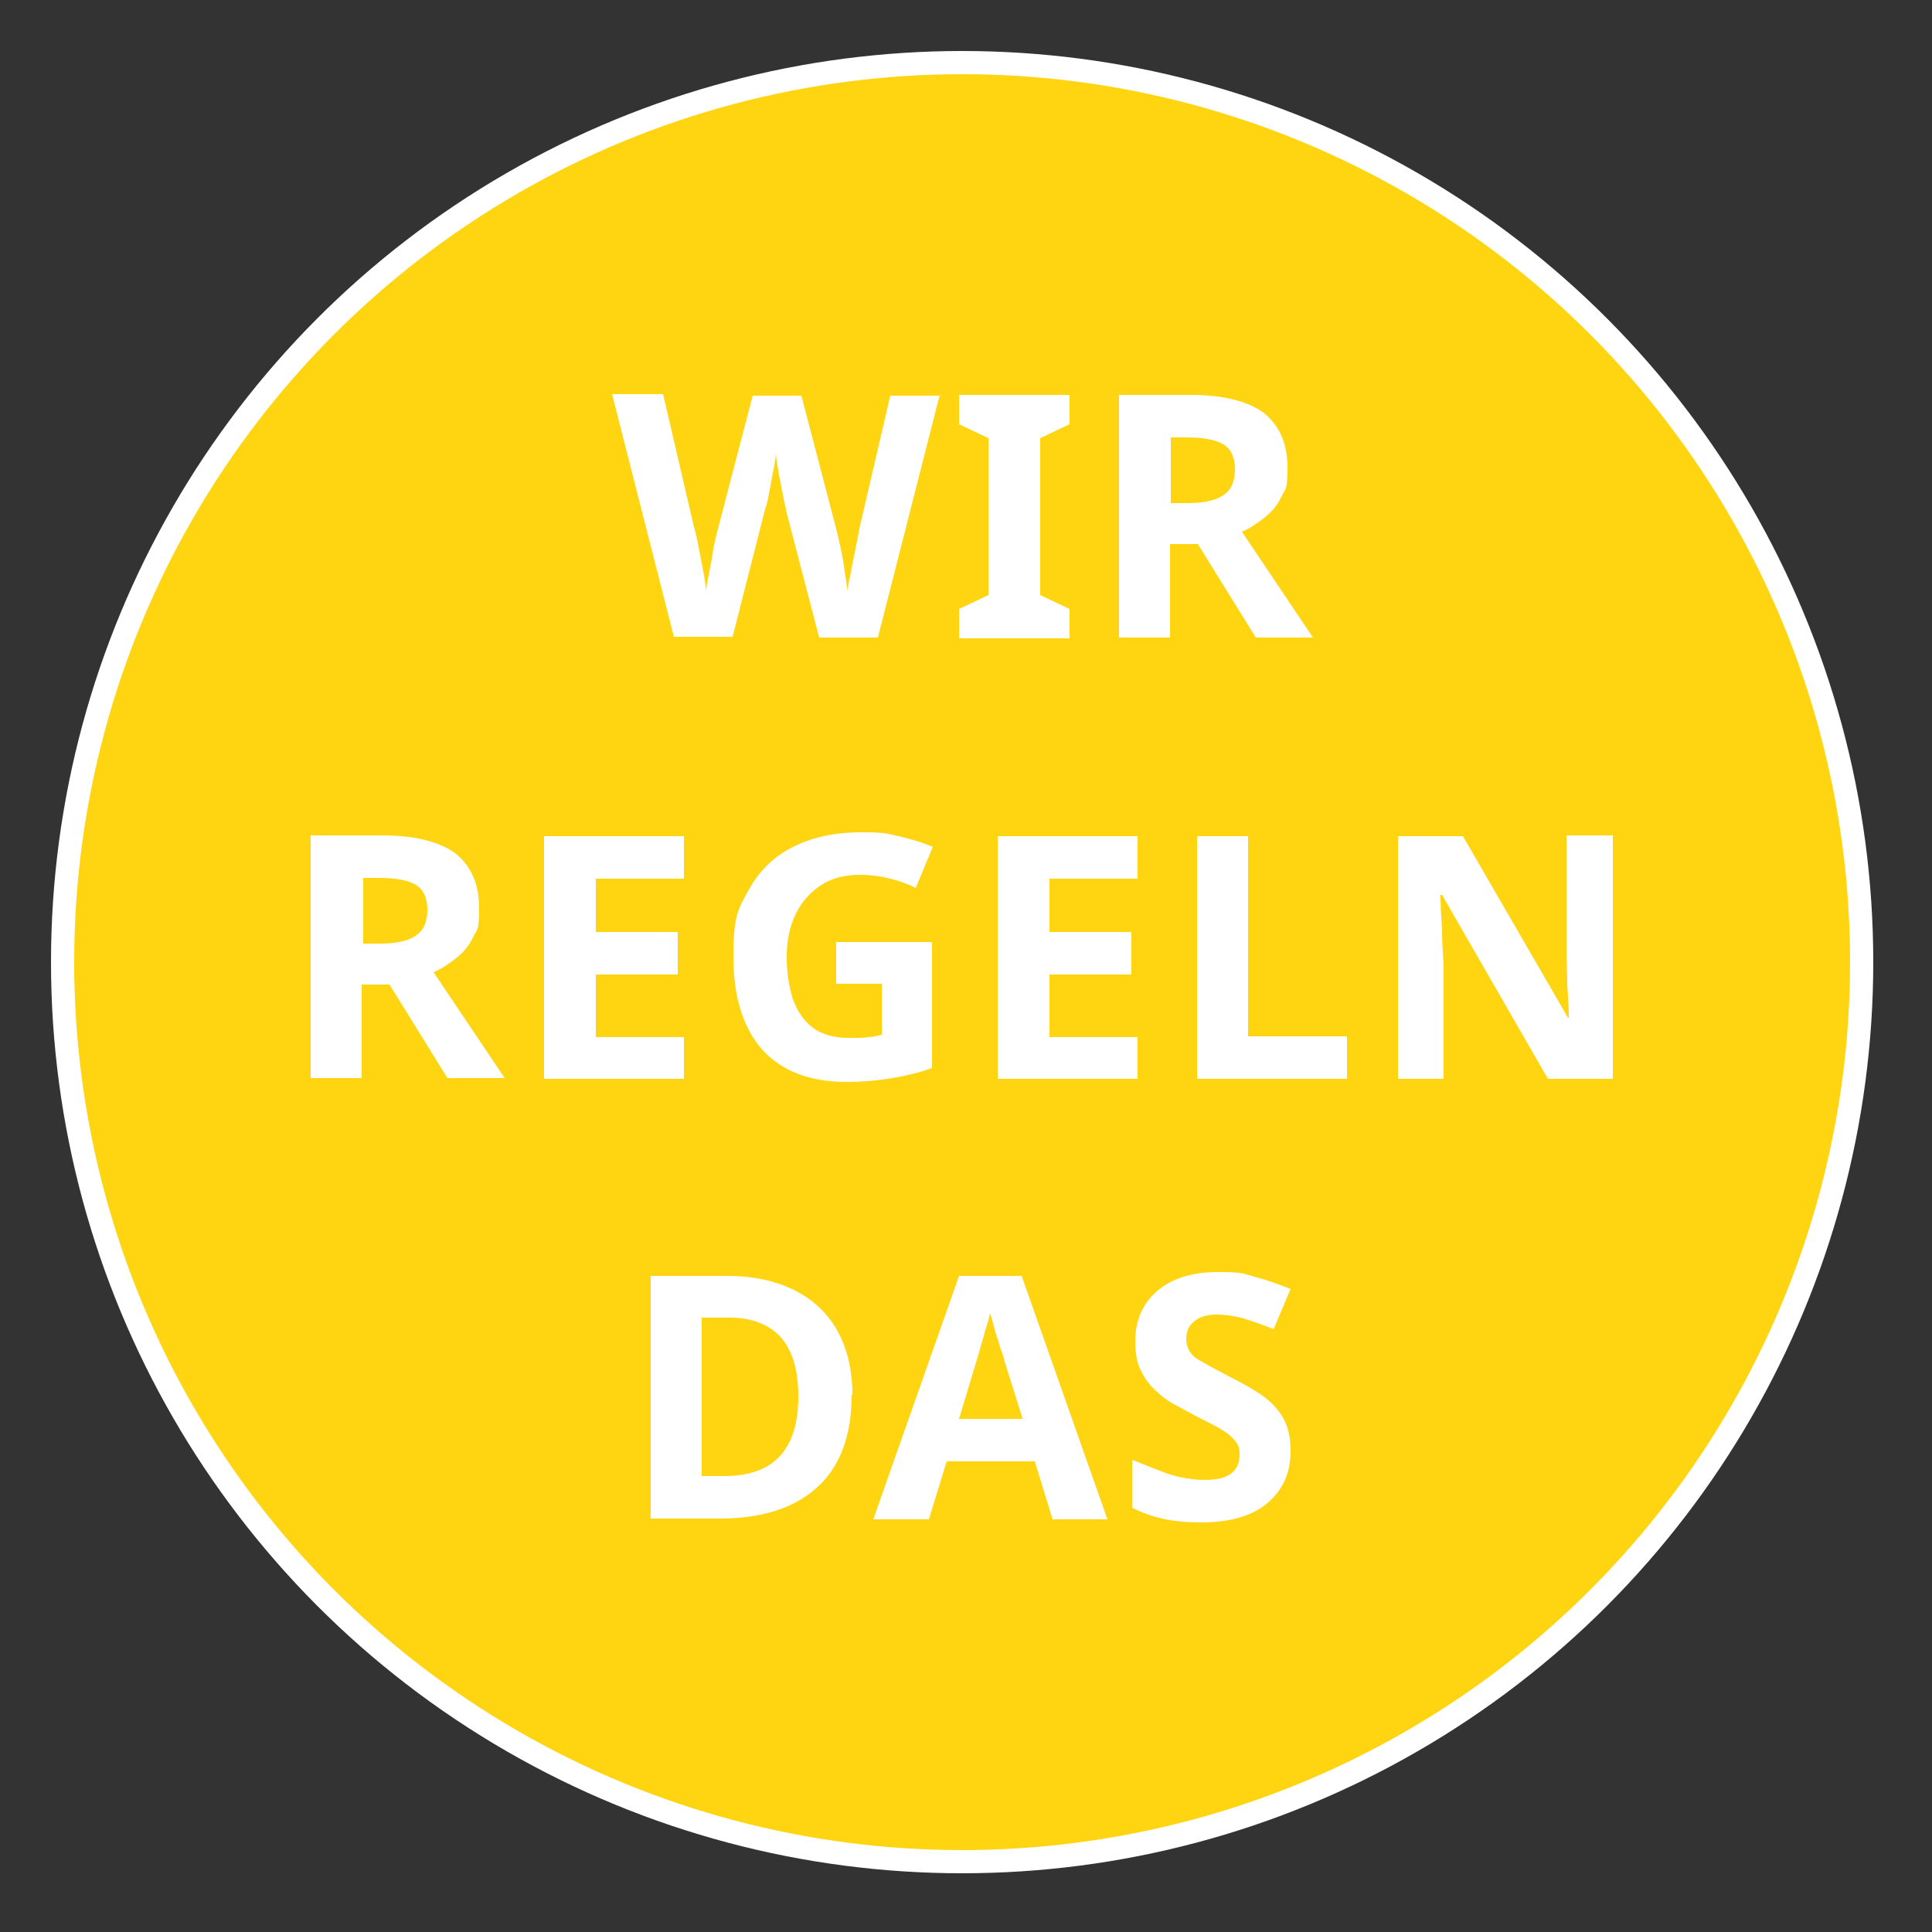 <svg xmlns="http://www.w3.org/2000/svg" viewBox="0 0 250 250"><rect x="0" y="0" width="250" height="250" fill="#333333" stroke="none"/><defs><style>      .cls-1 {        fill: #fff;      }      .cls-2 {        fill: #ffd410;        stroke: #fff;        stroke-miterlimit: 10;        stroke-width: 3px;      }    </style></defs><g><g id="Ebene_1"><g><circle class="cls-2" cx="124.5" cy="124.5" r="116.4"></circle><g><path class="cls-1" d="M121.6,51.1l-8,31.4h-7.6l-4.3-16.5c0-.3-.2-.8-.3-1.5-.1-.6-.3-1.3-.4-2.1-.2-.8-.3-1.5-.4-2.2-.1-.7-.2-1.2-.2-1.6,0,.4-.1,1-.2,1.6-.1.7-.3,1.4-.4,2.1-.1.7-.3,1.5-.4,2.1-.1.7-.3,1.2-.4,1.5l-4.2,16.5h-7.6l-8-31.4h6.6l4,17.2c.2.7.4,1.5.6,2.6.2,1,.4,2.1.6,3.1.2,1,.3,1.9.4,2.6,0-.7.2-1.6.4-2.6.2-1,.4-2,.5-2.9.2-1,.4-1.7.5-2.2l4.6-17.6h6.3l4.6,17.6c.1.5.3,1.3.5,2.2.2,1,.4,1.9.5,3,.2,1,.3,1.9.4,2.6,0-.7.2-1.6.4-2.6.2-1,.4-2,.6-3,.2-1,.4-1.9.5-2.6l4-17.2h6.6Z"></path><path class="cls-1" d="M138.4,82.6h-14.3v-3.8l3.8-1.8v-20.3l-3.8-1.8v-3.8h14.3v3.8l-3.8,1.8v20.3l3.8,1.8v3.8Z"></path><path class="cls-1" d="M154,51.1c4.3,0,7.4.8,9.5,2.3,2,1.6,3.1,3.9,3.1,7.1s-.3,2.7-.8,3.8c-.5,1.1-1.3,2-2.2,2.7-.9.7-1.9,1.4-2.9,1.8l9.2,13.7h-7.4l-7.5-12.1h-3.6v12.1h-6.6v-31.4h9.2ZM153.5,56.6h-2v8.5h2.2c2.2,0,3.8-.4,4.7-1.1,1-.7,1.4-1.8,1.4-3.3s-.5-2.6-1.5-3.2c-1-.6-2.6-.9-4.8-.9Z"></path><path class="cls-1" d="M49.4,108.1c4.3,0,7.4.8,9.5,2.3,2,1.6,3.1,3.9,3.1,7.1s-.3,2.7-.8,3.8c-.5,1.1-1.3,2-2.2,2.7-.9.7-1.9,1.4-2.9,1.8l9.2,13.7h-7.4l-7.5-12.1h-3.6v12.1h-6.6v-31.4h9.2ZM49,113.6h-2v8.5h2.2c2.2,0,3.8-.4,4.7-1.1,1-.7,1.4-1.8,1.4-3.3s-.5-2.6-1.5-3.2c-1-.6-2.6-.9-4.8-.9Z"></path><path class="cls-1" d="M88.5,139.6h-18.1v-31.4h18.1v5.5h-11.4v6.9h10.6v5.5h-10.6v8.1h11.4v5.5Z"></path><path class="cls-1" d="M108.1,121.9h12.5v16.3c-1.6.6-3.4,1-5.1,1.3-1.8.3-3.8.5-6,.5-4.7,0-8.3-1.4-10.8-4.1-2.5-2.8-3.8-6.8-3.8-12.1s.6-6.1,1.9-8.5c1.3-2.4,3.1-4.3,5.6-5.6s5.4-2,9-2,3.3.2,4.9.5c1.6.4,3.1.8,4.4,1.4l-2.2,5.3c-1-.5-2.1-.9-3.3-1.2-1.2-.3-2.5-.5-3.9-.5-1.9,0-3.6.4-5,1.3-1.4.9-2.5,2.1-3.3,3.7-.8,1.6-1.2,3.5-1.2,5.6s.3,3.9.8,5.5c.6,1.6,1.4,2.8,2.6,3.7,1.2.9,2.8,1.3,4.7,1.3s1.7,0,2.4-.1c.6,0,1.3-.2,1.8-.3v-6.6h-5.9v-5.5Z"></path><path class="cls-1" d="M147.2,139.6h-18.1v-31.4h18.1v5.5h-11.4v6.9h10.6v5.5h-10.6v8.1h11.4v5.5Z"></path><path class="cls-1" d="M154.9,139.6v-31.4h6.6v25.9h12.8v5.5h-19.4Z"></path><path class="cls-1" d="M208.7,139.6h-8.4l-13.7-23.8h-.2c0,1.5.1,3,.2,4.5,0,1.5.1,3,.2,4.5v14.8h-5.9v-31.4h8.4l13.6,23.5h.1c0-1.4-.1-2.9-.2-4.3,0-1.4-.1-2.9-.1-4.4v-14.9h6v31.4Z"></path><path class="cls-1" d="M110.2,180.5c0,5.3-1.5,9.3-4.5,12-3,2.7-7.2,4-12.6,4h-8.9v-31.4h9.9c3.3,0,6.1.6,8.6,1.8,2.4,1.2,4.3,2.9,5.6,5.2,1.3,2.3,2,5.1,2,8.4ZM103.3,180.7c0-3.5-.8-6-2.3-7.7-1.5-1.6-3.7-2.5-6.6-2.5h-3.6v20.5h2.9c6.4,0,9.6-3.4,9.6-10.3Z"></path><path class="cls-1" d="M136.2,196.6l-2.3-7.5h-11.4l-2.3,7.5h-7.2l11.1-31.5h8.1l11.1,31.5h-7.2ZM132.3,183.5l-2.3-7.3c-.1-.5-.3-1.1-.6-1.9-.2-.8-.5-1.5-.7-2.3-.2-.8-.4-1.5-.6-2.1-.1.6-.3,1.3-.6,2.2-.2.9-.5,1.7-.7,2.5-.2.8-.4,1.3-.5,1.7l-2.2,7.3h8.2Z"></path><path class="cls-1" d="M167,187.8c0,2.8-1,5-3,6.7-2,1.7-4.9,2.5-8.6,2.5s-6.3-.6-8.9-1.9v-6.2c1.5.6,3,1.2,4.6,1.8,1.6.5,3.2.8,4.8.8s2.8-.3,3.5-.9,1-1.4,1-2.4-.3-1.5-.8-2c-.5-.6-1.3-1.1-2.2-1.6-.9-.5-2-1-3.1-1.6-.7-.4-1.5-.8-2.4-1.3-.9-.5-1.7-1.1-2.4-1.8-.8-.7-1.4-1.6-1.9-2.6-.5-1-.7-2.3-.7-3.7,0-2.8,1-5,2.9-6.6,1.9-1.6,4.5-2.4,7.8-2.4s3.2.2,4.7.6c1.5.4,3,.9,4.7,1.6l-2.2,5.2c-1.4-.6-2.7-1-3.9-1.4-1.1-.3-2.3-.5-3.5-.5s-2.2.3-2.9.9c-.7.6-1,1.3-1,2.3s.5,2,1.5,2.6c1,.6,2.5,1.4,4.4,2.4,1.6.8,3,1.6,4.1,2.4s2,1.8,2.6,2.9.9,2.5.9,4.1Z"></path></g></g></g></g></svg>
